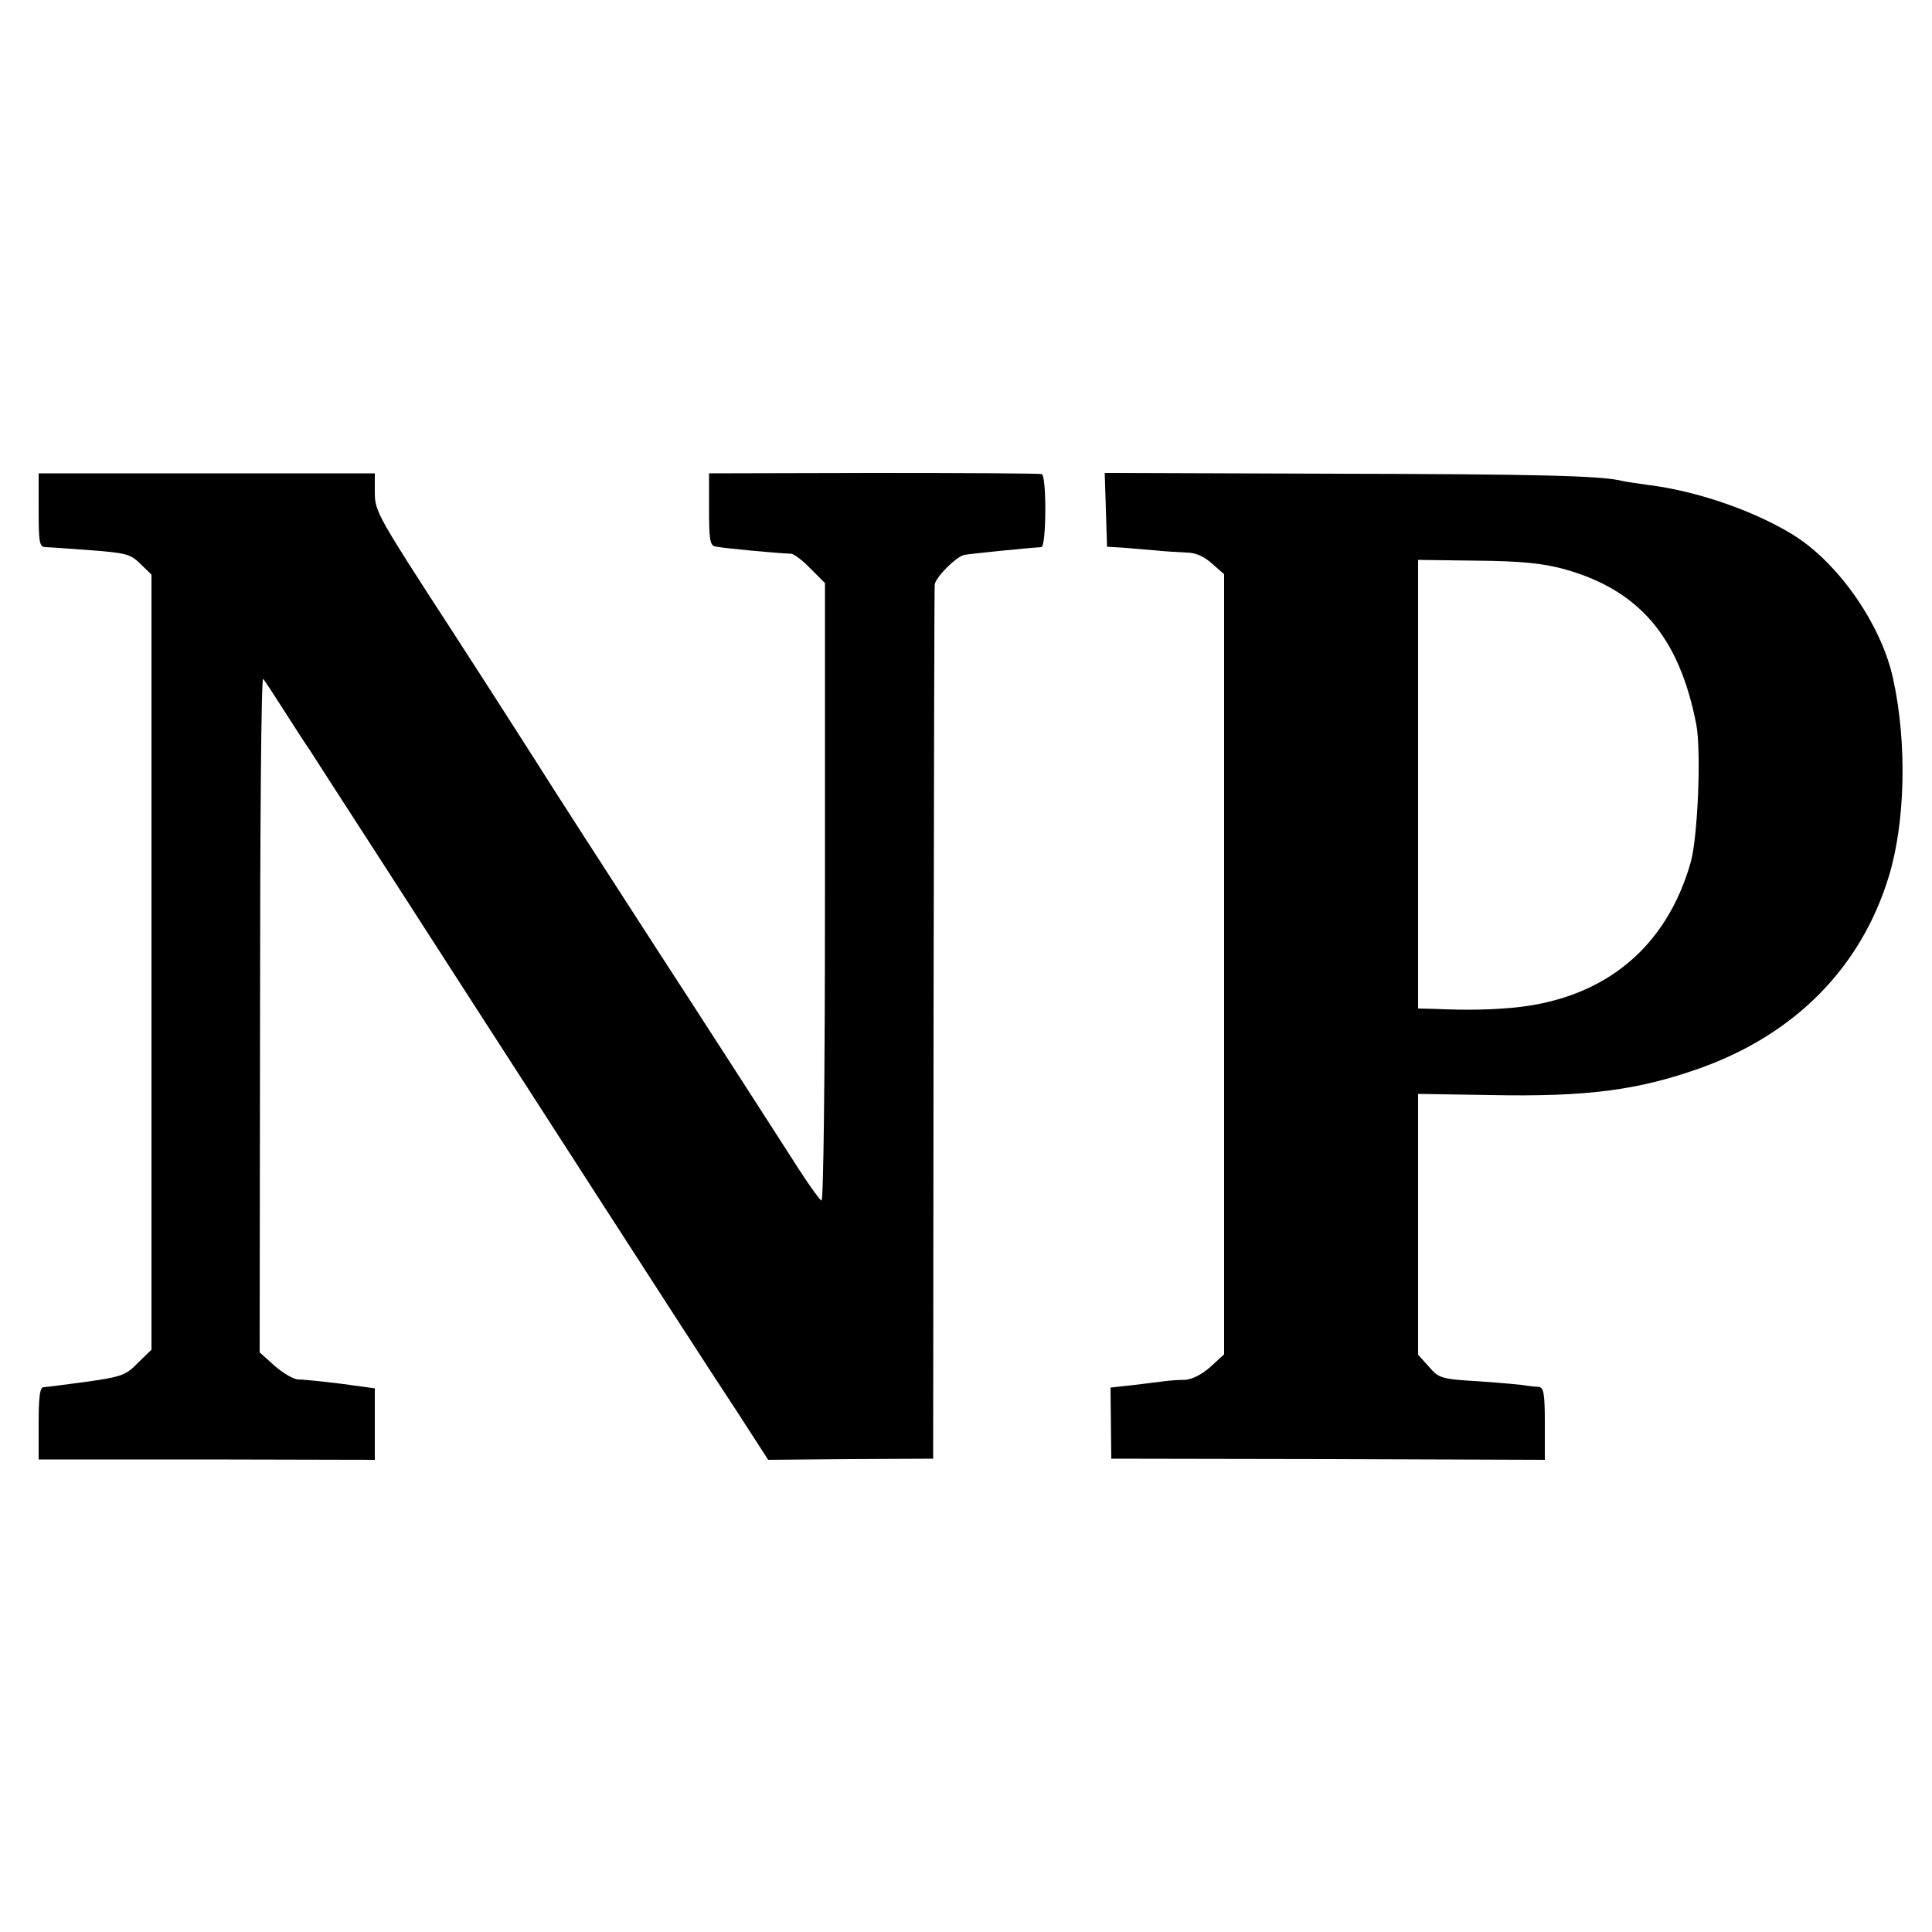 <?xml version="1.0" standalone="no"?>
<!DOCTYPE svg PUBLIC "-//W3C//DTD SVG 20010904//EN"
 "http://www.w3.org/TR/2001/REC-SVG-20010904/DTD/svg10.dtd">
<svg version="1.0" xmlns="http://www.w3.org/2000/svg"
 width="500pt" height="500pt" viewBox="0 0 500 500"
 preserveAspectRatio="xMidYMid meet">
<g transform="translate(0,500) scale(0.1,-0.1)"
fill="#000000" stroke="none">
<path d="M100 3680 c0 -84 2 -96 18 -96 9 0 62 -4 117 -8 91 -7 103 -10 128
-35 l29 -28 0 -1003 0 -1003 -35 -34 c-31 -32 -42 -36 -133 -49 -54 -7 -105
-14 -111 -14 -10 0 -13 -26 -13 -94 l0 -93 435 0 435 -1 0 93 0 92 -88 12
c-49 6 -98 11 -110 11 -12 0 -39 16 -61 35 l-39 35 1 876 c0 481 3 871 8 867
4 -4 30 -44 58 -88 28 -44 56 -87 62 -95 5 -8 95 -148 200 -310 104 -162 216
-335 248 -385 32 -49 174 -270 316 -490 142 -220 295 -457 341 -526 l82 -127
214 2 213 1 1 1125 c1 619 2 1130 3 1137 2 19 56 73 77 77 16 3 164 18 199 20
13 1 14 184 1 189 -6 2 -202 3 -436 3 l-425 -1 0 -93 c0 -74 2 -93 15 -96 13
-4 163 -18 197 -19 7 0 30 -17 50 -38 l38 -38 0 -801 c0 -496 -4 -799 -9 -797
-6 2 -46 60 -90 130 -45 70 -198 308 -341 528 -143 221 -277 429 -298 463 -21
33 -125 196 -232 361 -187 288 -195 302 -195 350 l0 50 -435 0 -435 0 0 -95z"/>
<path d="M2862 3681 l3 -96 35 -2 c19 -1 58 -5 85 -7 28 -3 66 -5 85 -6 23 0
45 -9 66 -28 l32 -28 0 -1009 0 -1010 -36 -33 c-23 -20 -47 -32 -66 -33 -17 0
-42 -2 -56 -4 -14 -2 -50 -6 -81 -10 l-55 -6 1 -92 1 -92 561 -1 561 -2 0 94
c0 80 -3 94 -17 95 -9 0 -23 2 -31 3 -8 2 -62 7 -120 11 -101 6 -106 8 -132
38 l-28 31 0 337 0 338 188 -3 c251 -5 383 13 543 70 245 88 415 260 487 495
43 140 48 347 11 514 -31 141 -144 302 -262 373 -102 62 -249 112 -372 127
-27 4 -57 8 -65 10 -52 14 -222 18 -748 19 l-593 2 3 -95z m1183 -153 c197
-54 301 -176 345 -403 13 -69 4 -288 -14 -355 -62 -220 -220 -352 -451 -377
-58 -6 -125 -8 -212 -4 l-43 1 0 581 0 580 153 -2 c114 -1 169 -7 222 -21z"/>
</g>
</svg>
